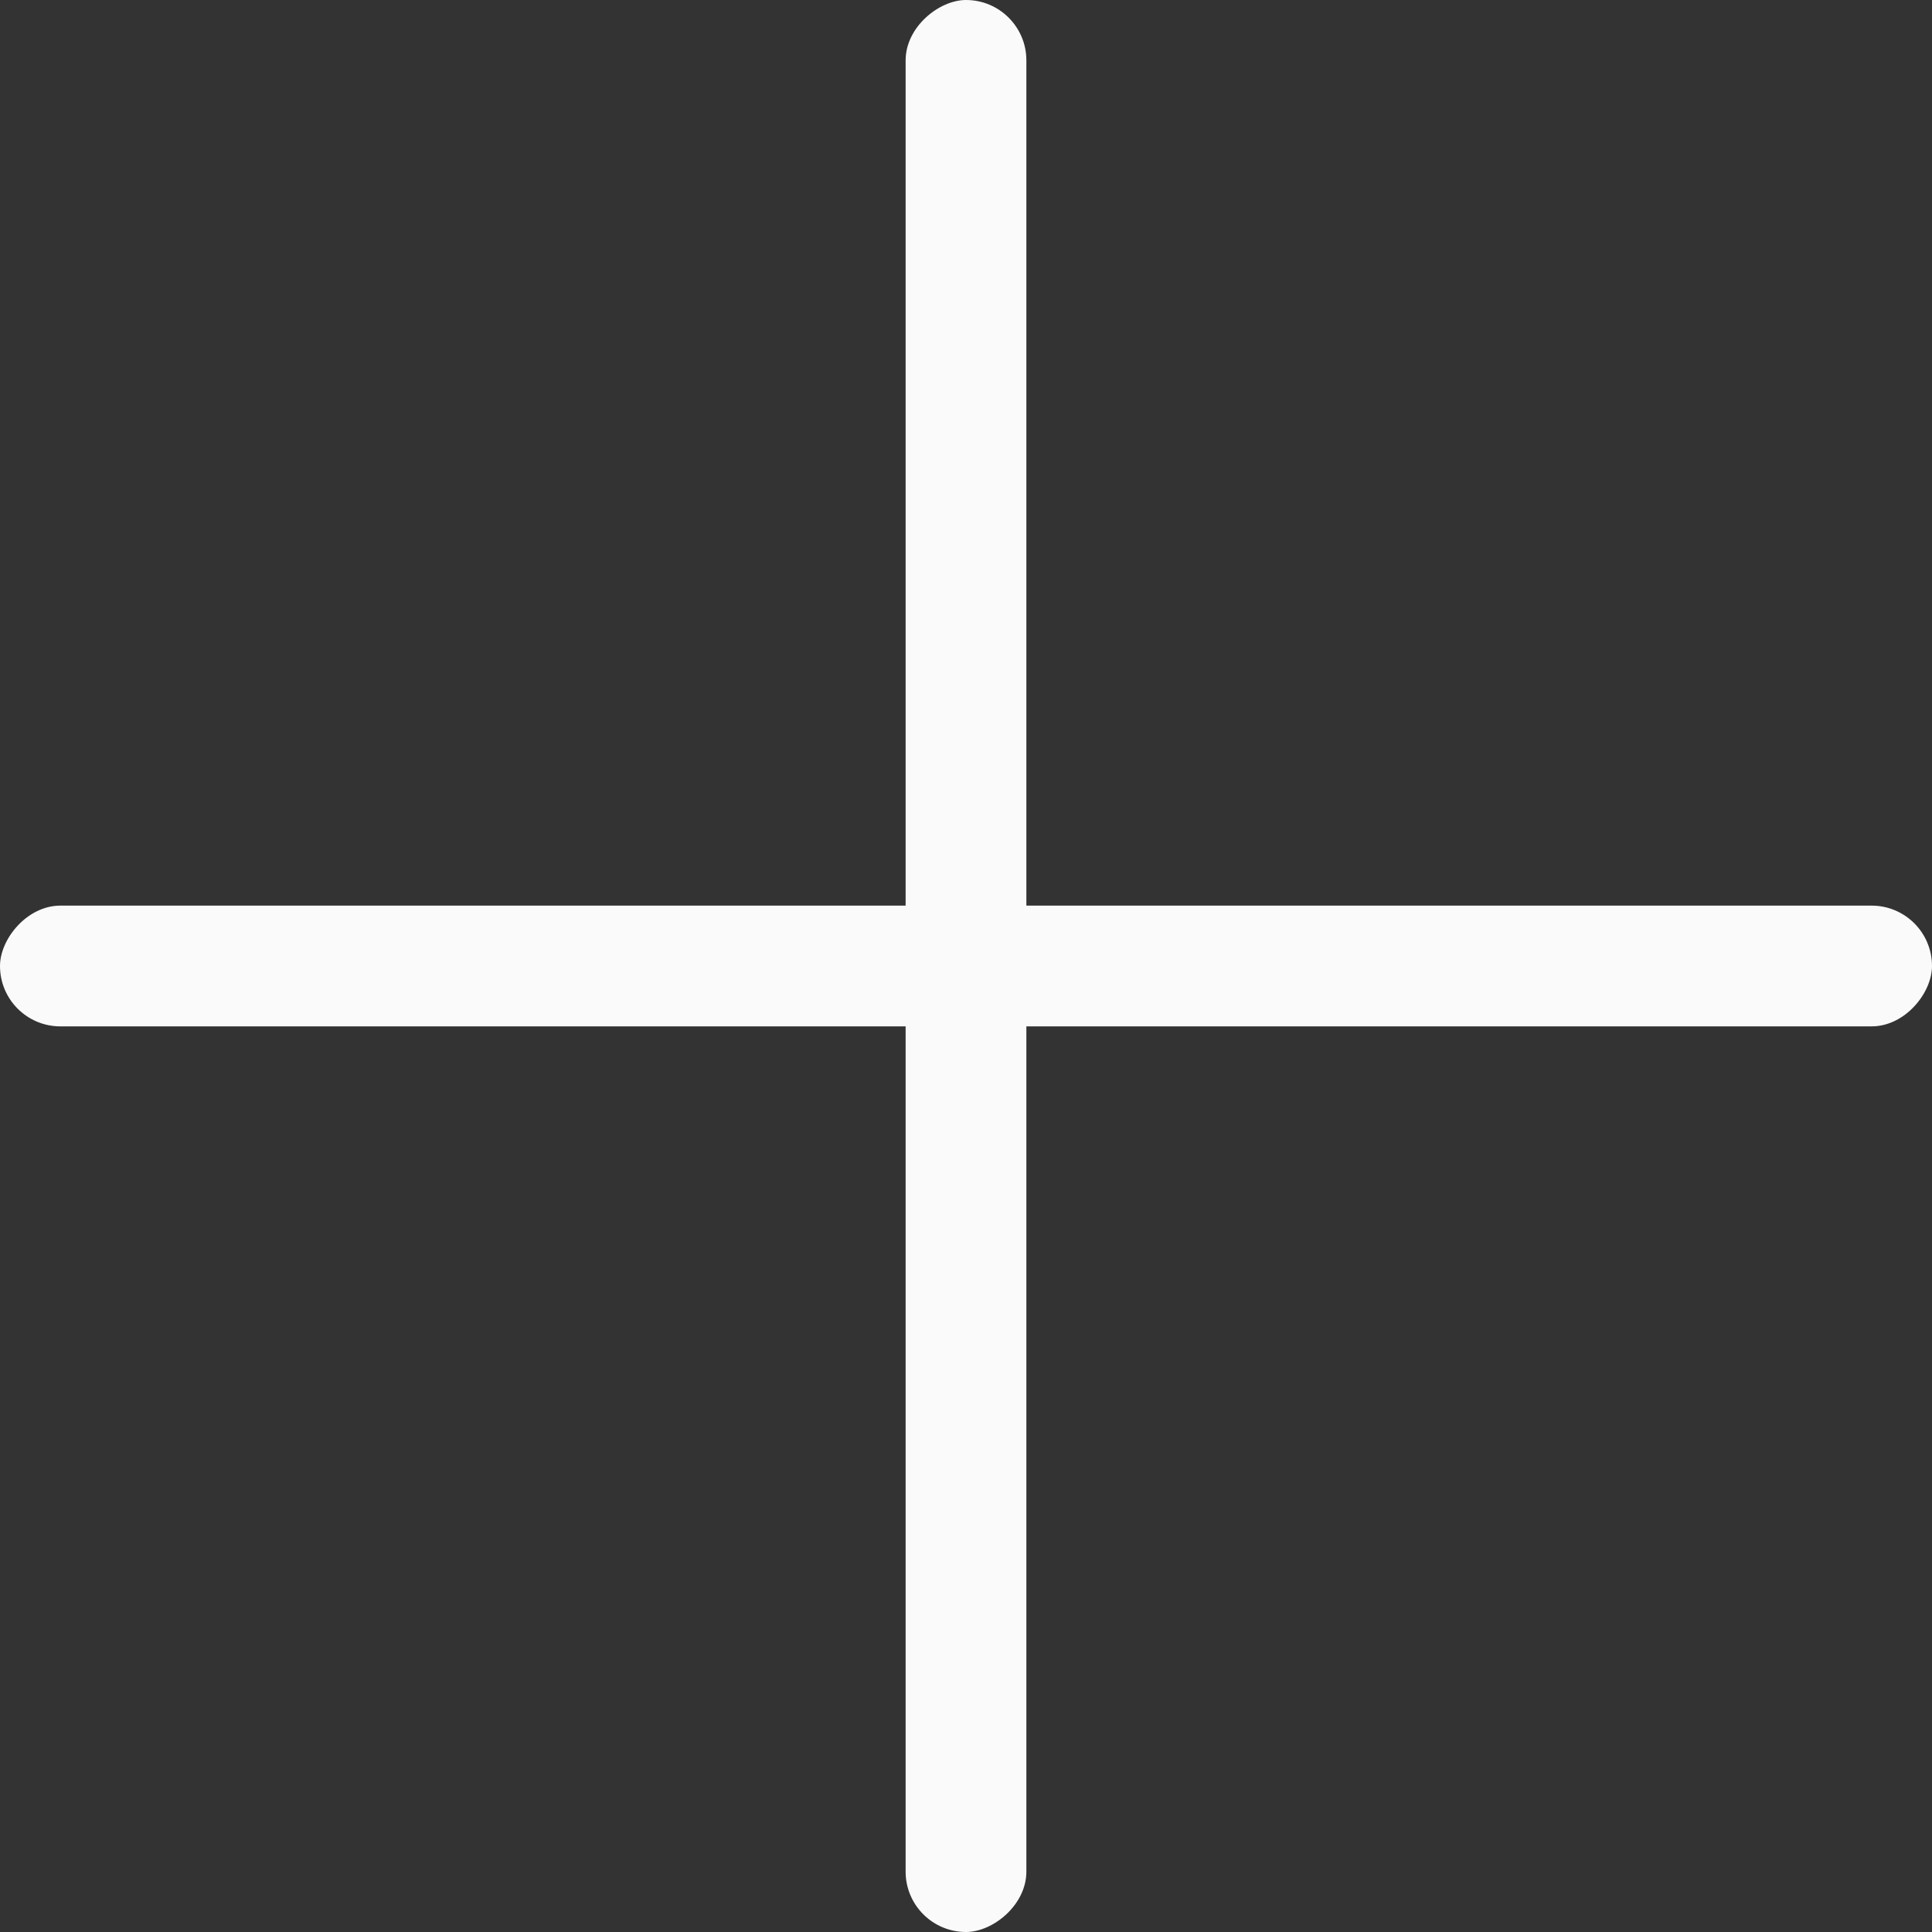 <svg viewBox="0 0 16 16" xmlns="http://www.w3.org/2000/svg"><rect x="0" y="0" width="16" height="16" fill="#333333" stroke="none"/><g fill="#fafafa"><rect height="1" ry=".5" transform="scale(1 -1)" width="16" y="-8.5"/><rect height="1" ry=".5" transform="rotate(90)" width="16" y="-8.5"/></g></svg>